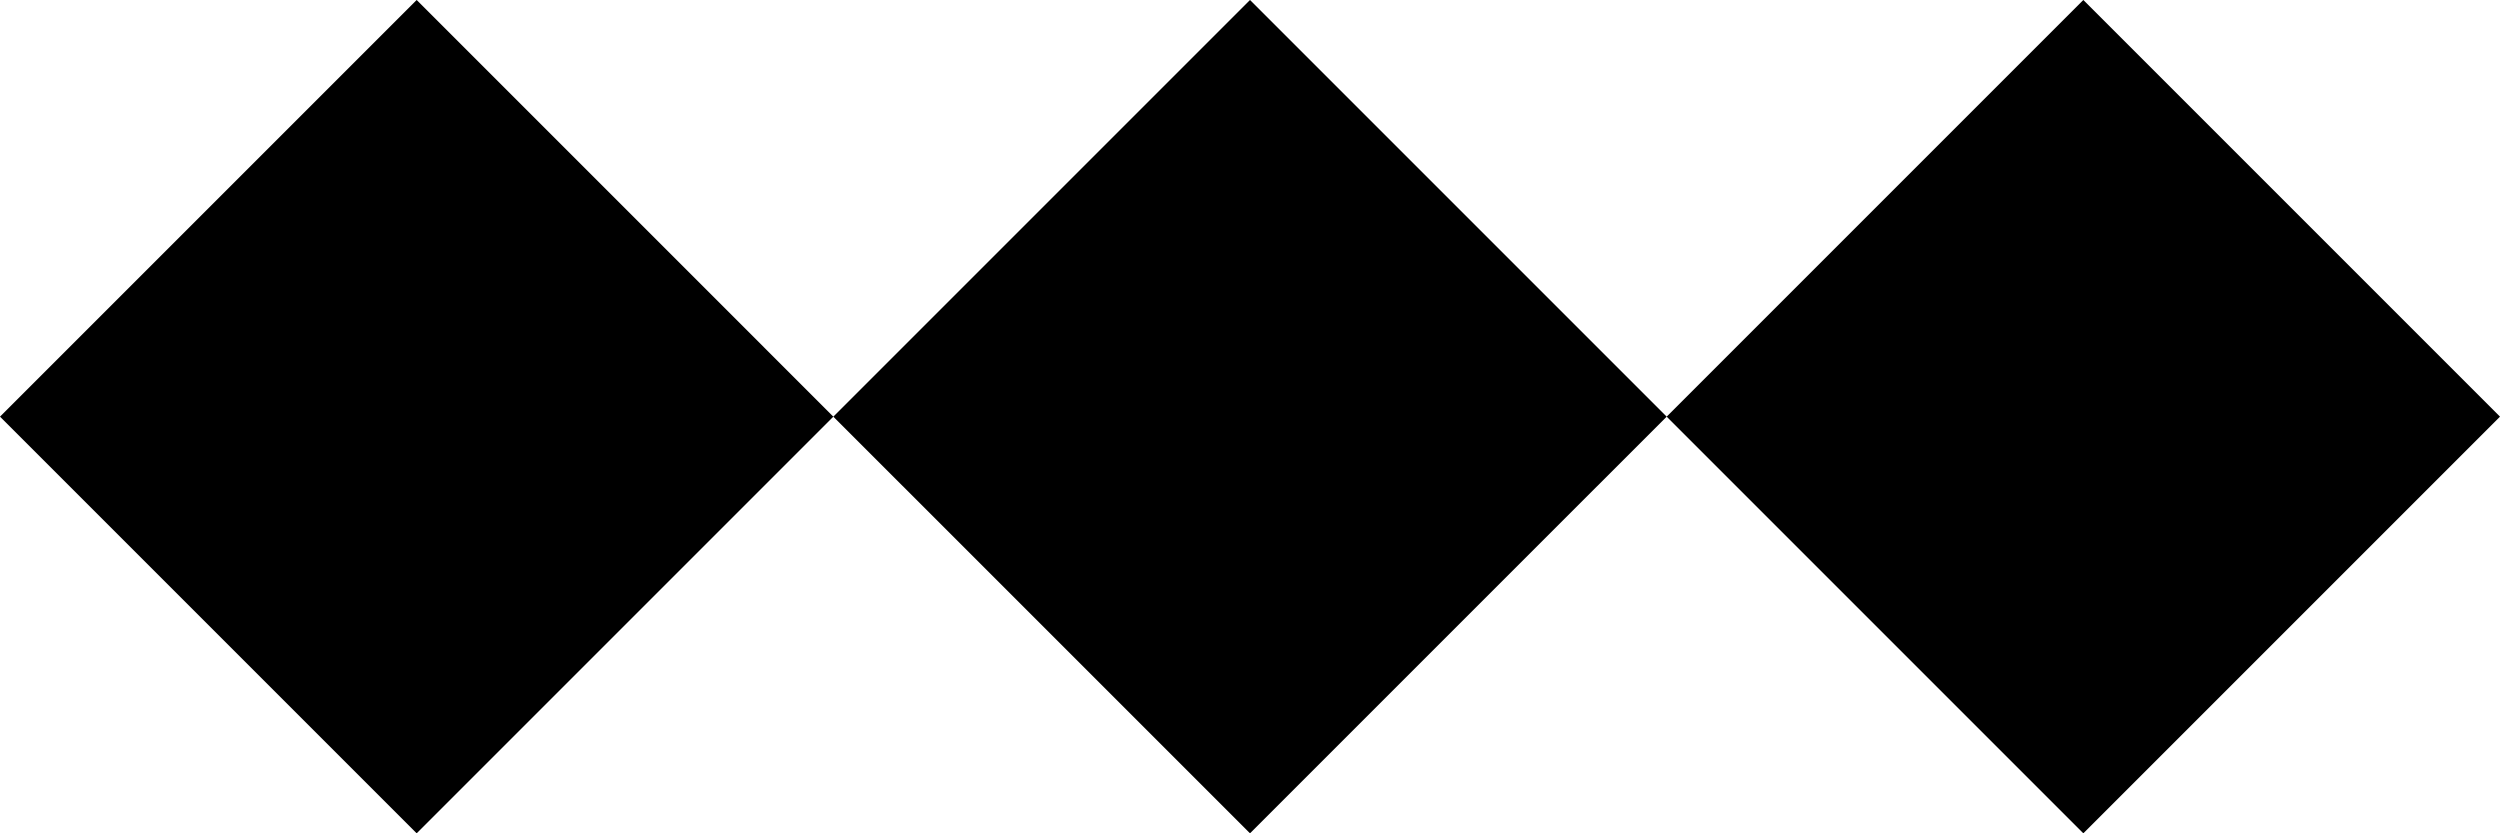 <?xml version="1.0" encoding="UTF-8" standalone="no"?><svg xmlns="http://www.w3.org/2000/svg" xmlns:xlink="http://www.w3.org/1999/xlink" fill="#000000" height="54.4" preserveAspectRatio="xMidYMid meet" version="1" viewBox="0.0 0.0 163.2 54.4" width="163.2" zoomAndPan="magnify"><g id="change1_1"><path d="M108.8,27.2L81.6,54.4L54.4,27.2L81.6,0L108.8,27.2z M54.4,27.2L27.2,54.4L0,27.2L27.2,0L54.4,27.2z M163.2,27.2L136,54.4l-27.2-27.2L136,0L163.2,27.2z" fill="#000000"/></g></svg>